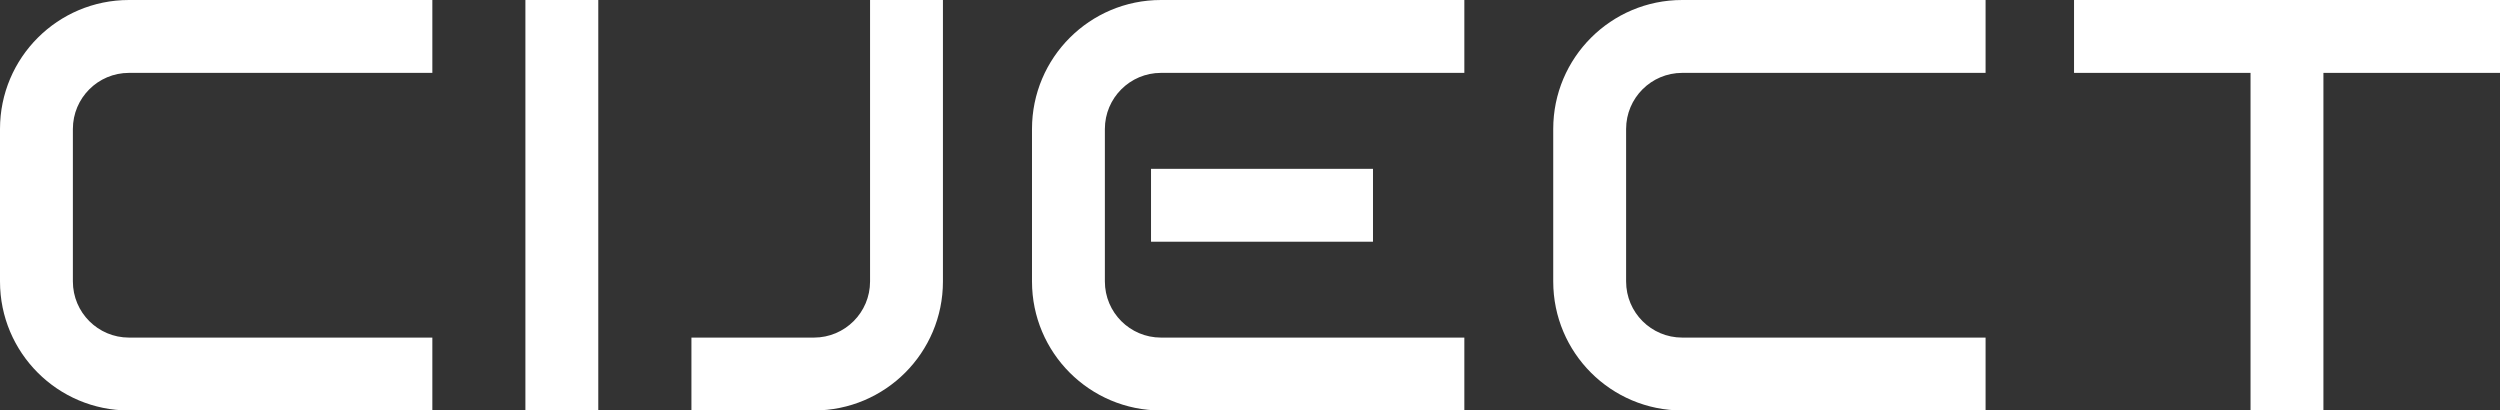 <svg xmlns="http://www.w3.org/2000/svg" id="Layer_1" data-name="Layer 1" viewBox="0 0 293.63 48.21"><rect x="0" y="0" width="293.63" height="48.21" fill="#333333" stroke="none"/><path d="m233.21,48.21v-8.56h-35.63c-3.64,0-6.59-2.95-6.59-6.59V15.15c0-3.64,2.95-6.59,6.59-6.59h35.63V0h-35.63c-8.37,0-15.15,6.78-15.15,15.15v17.91c0,8.37,6.78,15.15,15.15,15.15h35.63Z" fill="#fff" stroke-width="0"></path><polygon points="161.26 28.39 161.26 19.83 135.19 19.83 135.19 28.39 161.26 28.39 161.26 28.39" fill="#fff" stroke-width="0"></polygon><path d="m110.75,0h-8.56v33.06c0,3.64-2.95,6.59-6.59,6.59h-14.39v8.56h14.39c8.37,0,15.15-6.78,15.15-15.15V0h0Z" fill="#fff" stroke-width="0"></path><path d="m0,15.15v17.91c0,8.37,6.78,15.15,15.15,15.15h35.63v-8.56H15.15c-3.64,0-6.59-2.95-6.59-6.59V15.15c0-3.64,2.95-6.59,6.59-6.59h35.63V0H15.15C6.78,0,0,6.78,0,15.15h0Z" fill="#fff" stroke-width="0"></path><polygon points="70.27 0 61.71 0 61.71 48.21 70.27 48.21 70.27 0 70.27 0" fill="#fff" stroke-width="0"></polygon><polygon points="272.89 8.56 272.89 48.21 264.33 48.21 264.33 8.56 243.6 8.56 243.6 0 293.63 0 293.63 8.56 272.89 8.56 272.89 8.56" fill="#fff" stroke-width="0"></polygon><path d="m121.21,15.15v17.91c0,8.37,6.78,15.15,15.15,15.15h35.63v-8.56h-35.63c-3.64,0-6.59-2.95-6.59-6.59V15.15c0-3.64,2.95-6.59,6.59-6.59h35.63V0h-35.63c-8.37,0-15.15,6.78-15.15,15.15h0Z" fill="#fff" stroke-width="0"></path></svg>